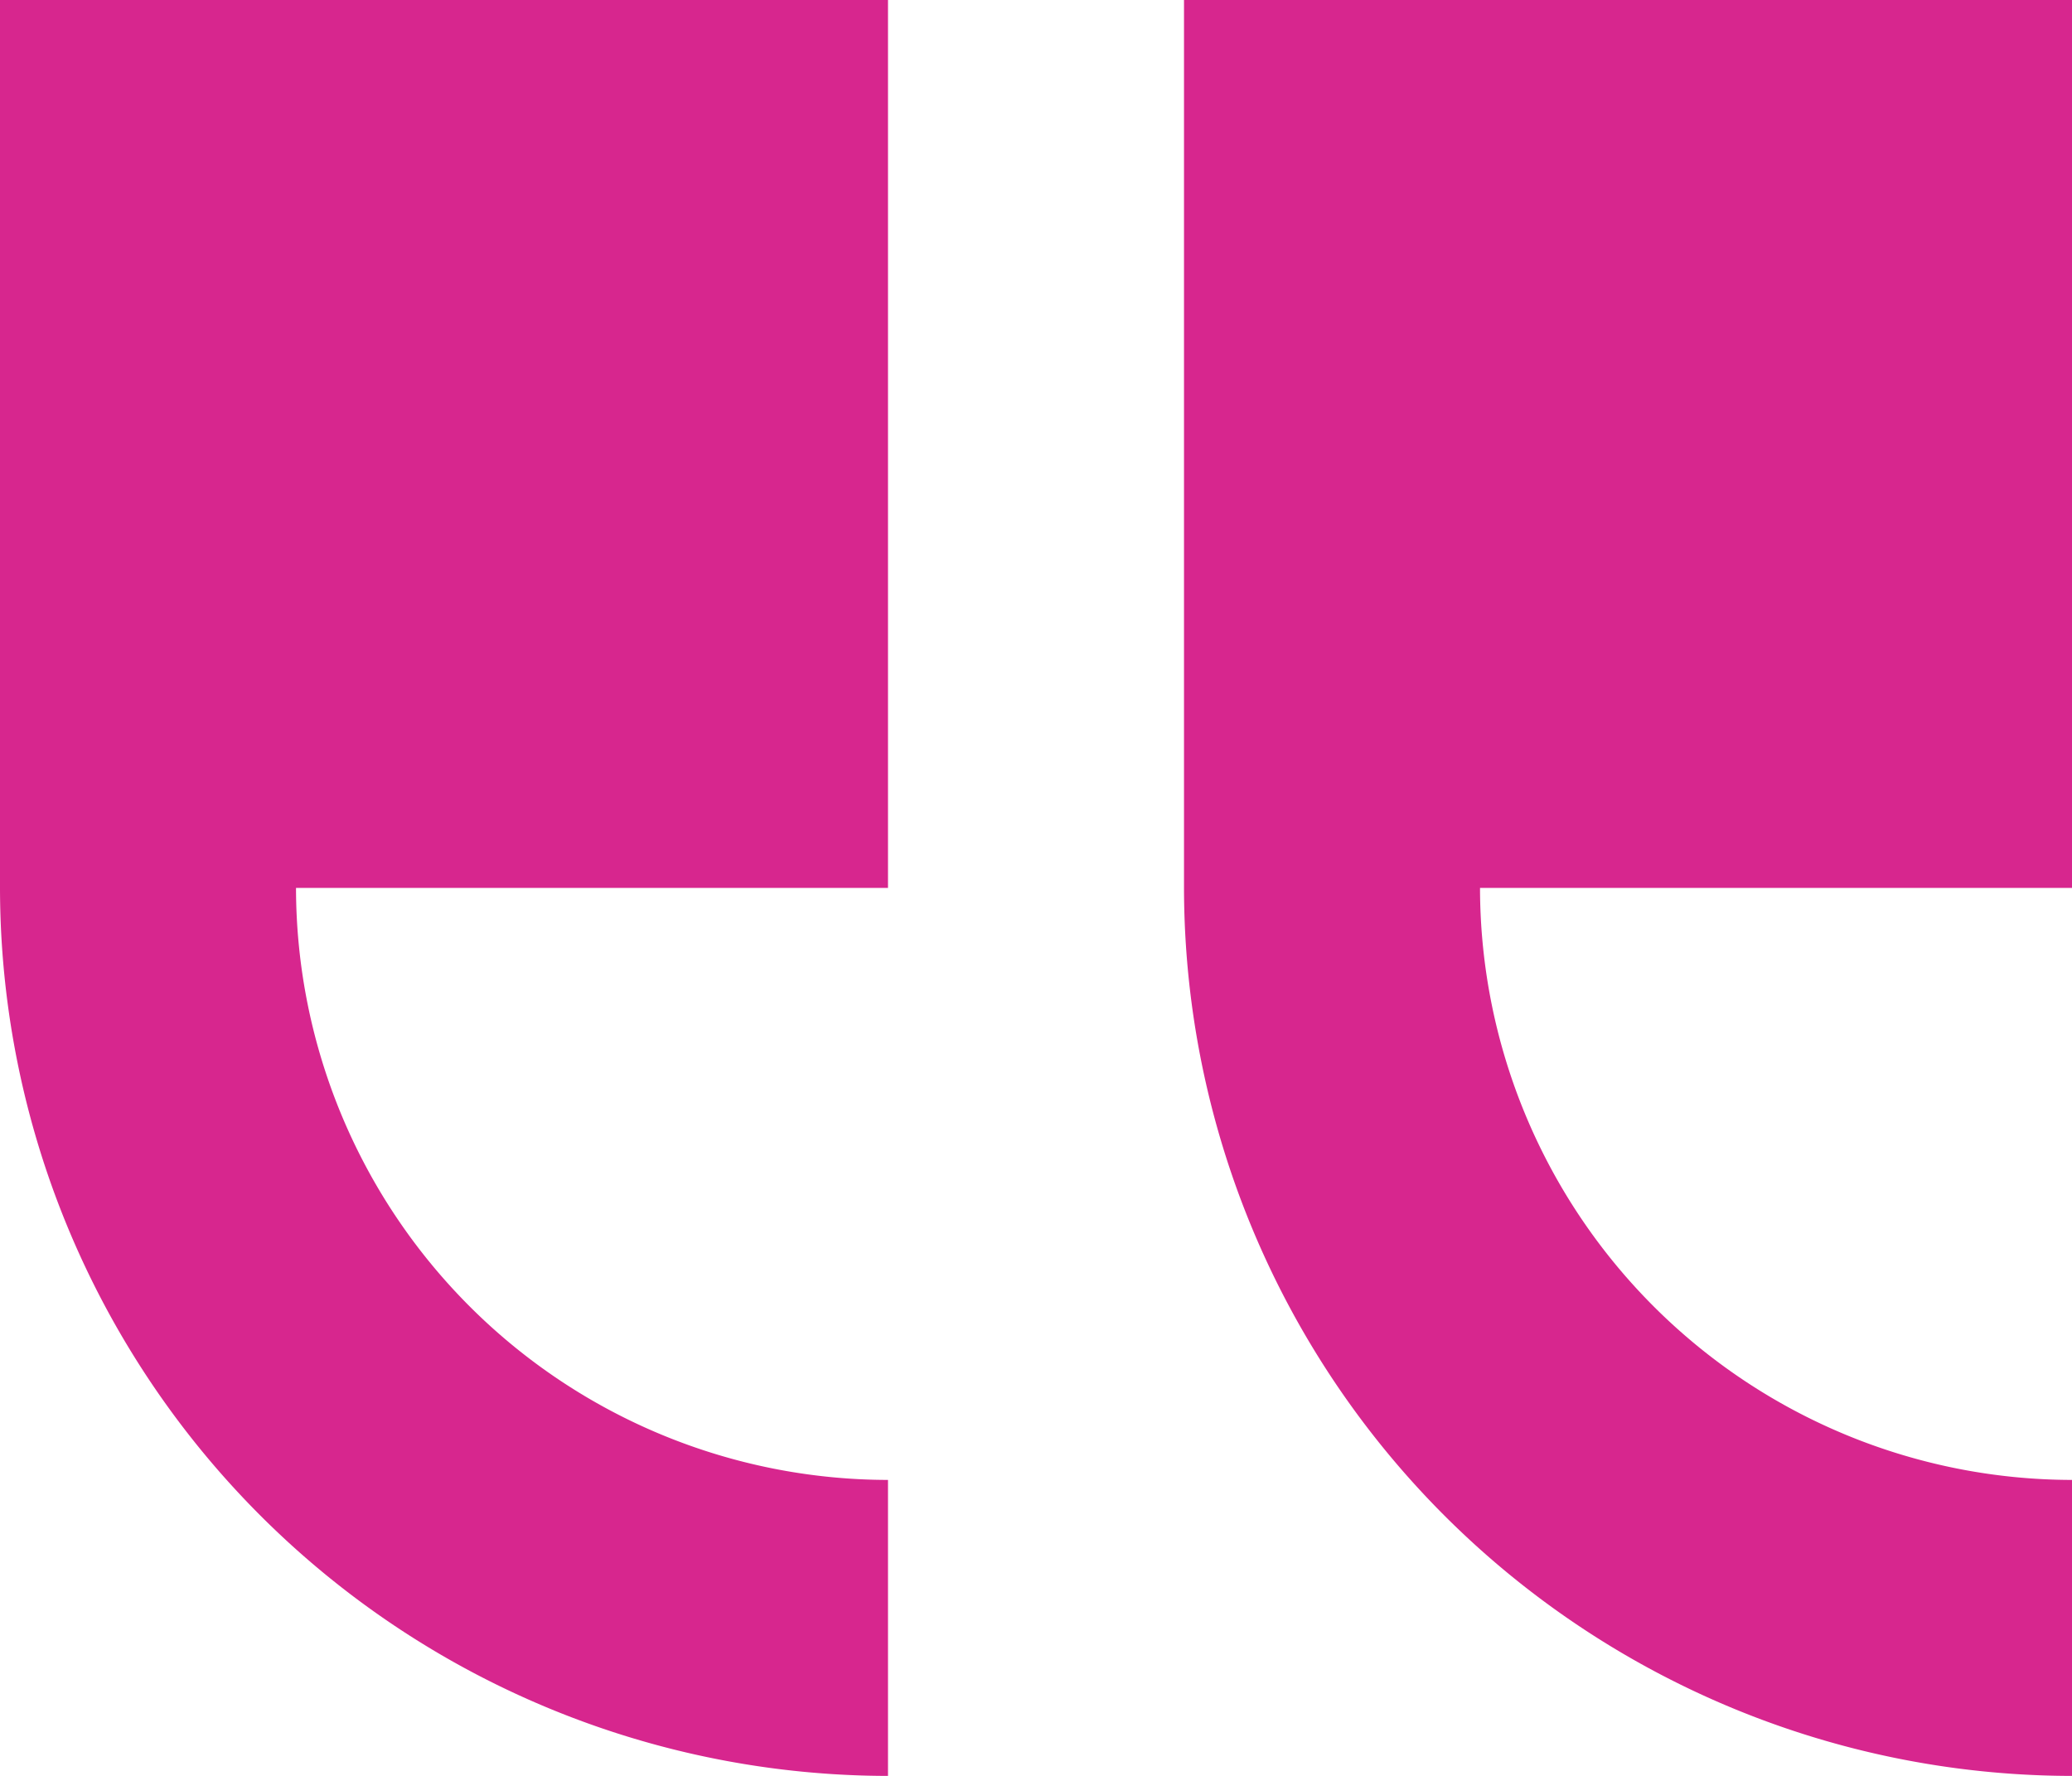 <svg id="quote" xmlns="http://www.w3.org/2000/svg" width="48.2" height="41.314" viewBox="0 0 48.2 41.314">
  <path id="Path_66" data-name="Path 66" d="M0,20.657V0H20.657V20.657H6.886A13.787,13.787,0,0,0,20.657,34.429v6.886A20.68,20.68,0,0,1,0,20.657Z" transform="translate(0 0)" fill="#d7268e"/>
  <path id="Path_67" data-name="Path 67" d="M20.657,34.429v6.886A20.68,20.68,0,0,1,0,20.657V0H20.657V20.657H6.886A13.787,13.787,0,0,0,20.657,34.429Z" transform="translate(27.543 0)" fill="#d7268e"/>
</svg>
